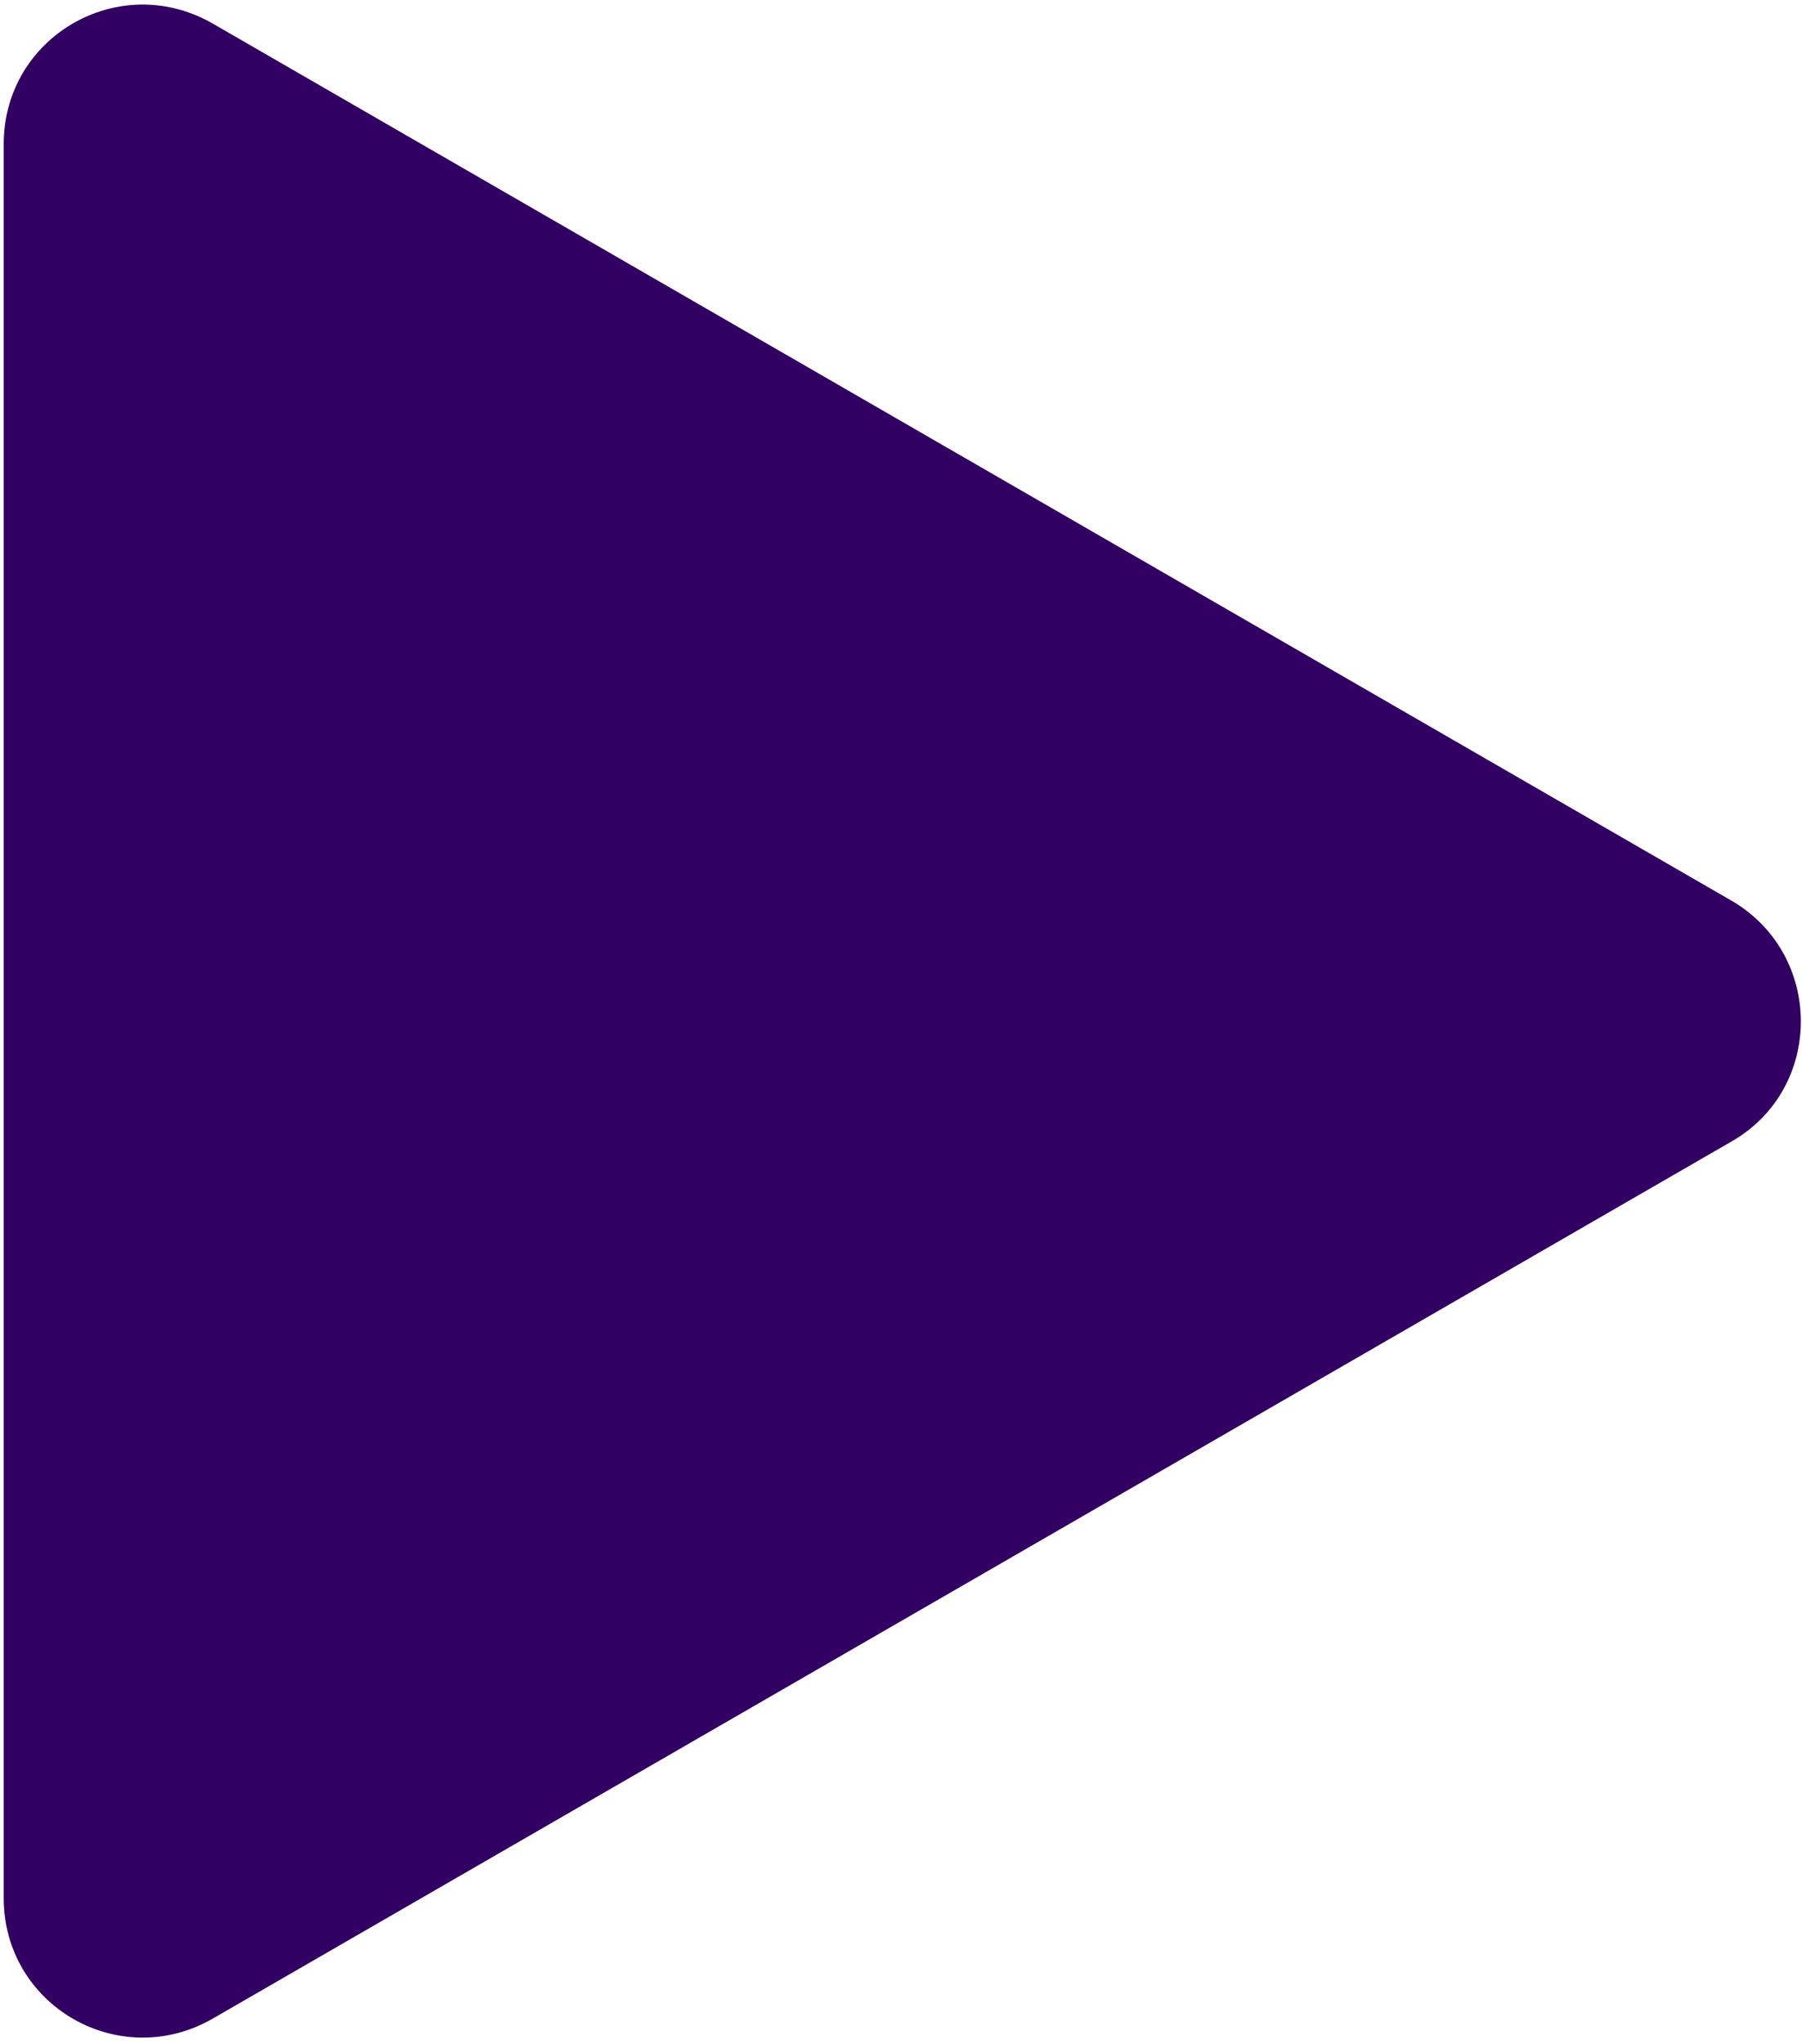 <?xml version="1.0" encoding="UTF-8"?> <!-- Generator: Adobe Illustrator 24.0.3, SVG Export Plug-In . SVG Version: 6.00 Build 0) --> <svg xmlns="http://www.w3.org/2000/svg" xmlns:xlink="http://www.w3.org/1999/xlink" id="Слой_1" x="0px" y="0px" viewBox="0 0 194 220" style="enable-background:new 0 0 194 220;" xml:space="preserve"> <style type="text/css"> .st0{fill:#310062;stroke:#310062;stroke-width:2;} </style> <path class="st0" d="M1.4,204.3l0-188.8C1.4,4.7,13-2,22.4,3.4l163.5,94.4c9.3,5.4,9.3,18.9,0,24.2L22.4,216.4 C13,221.8,1.4,215.1,1.4,204.3z"></path> </svg> 